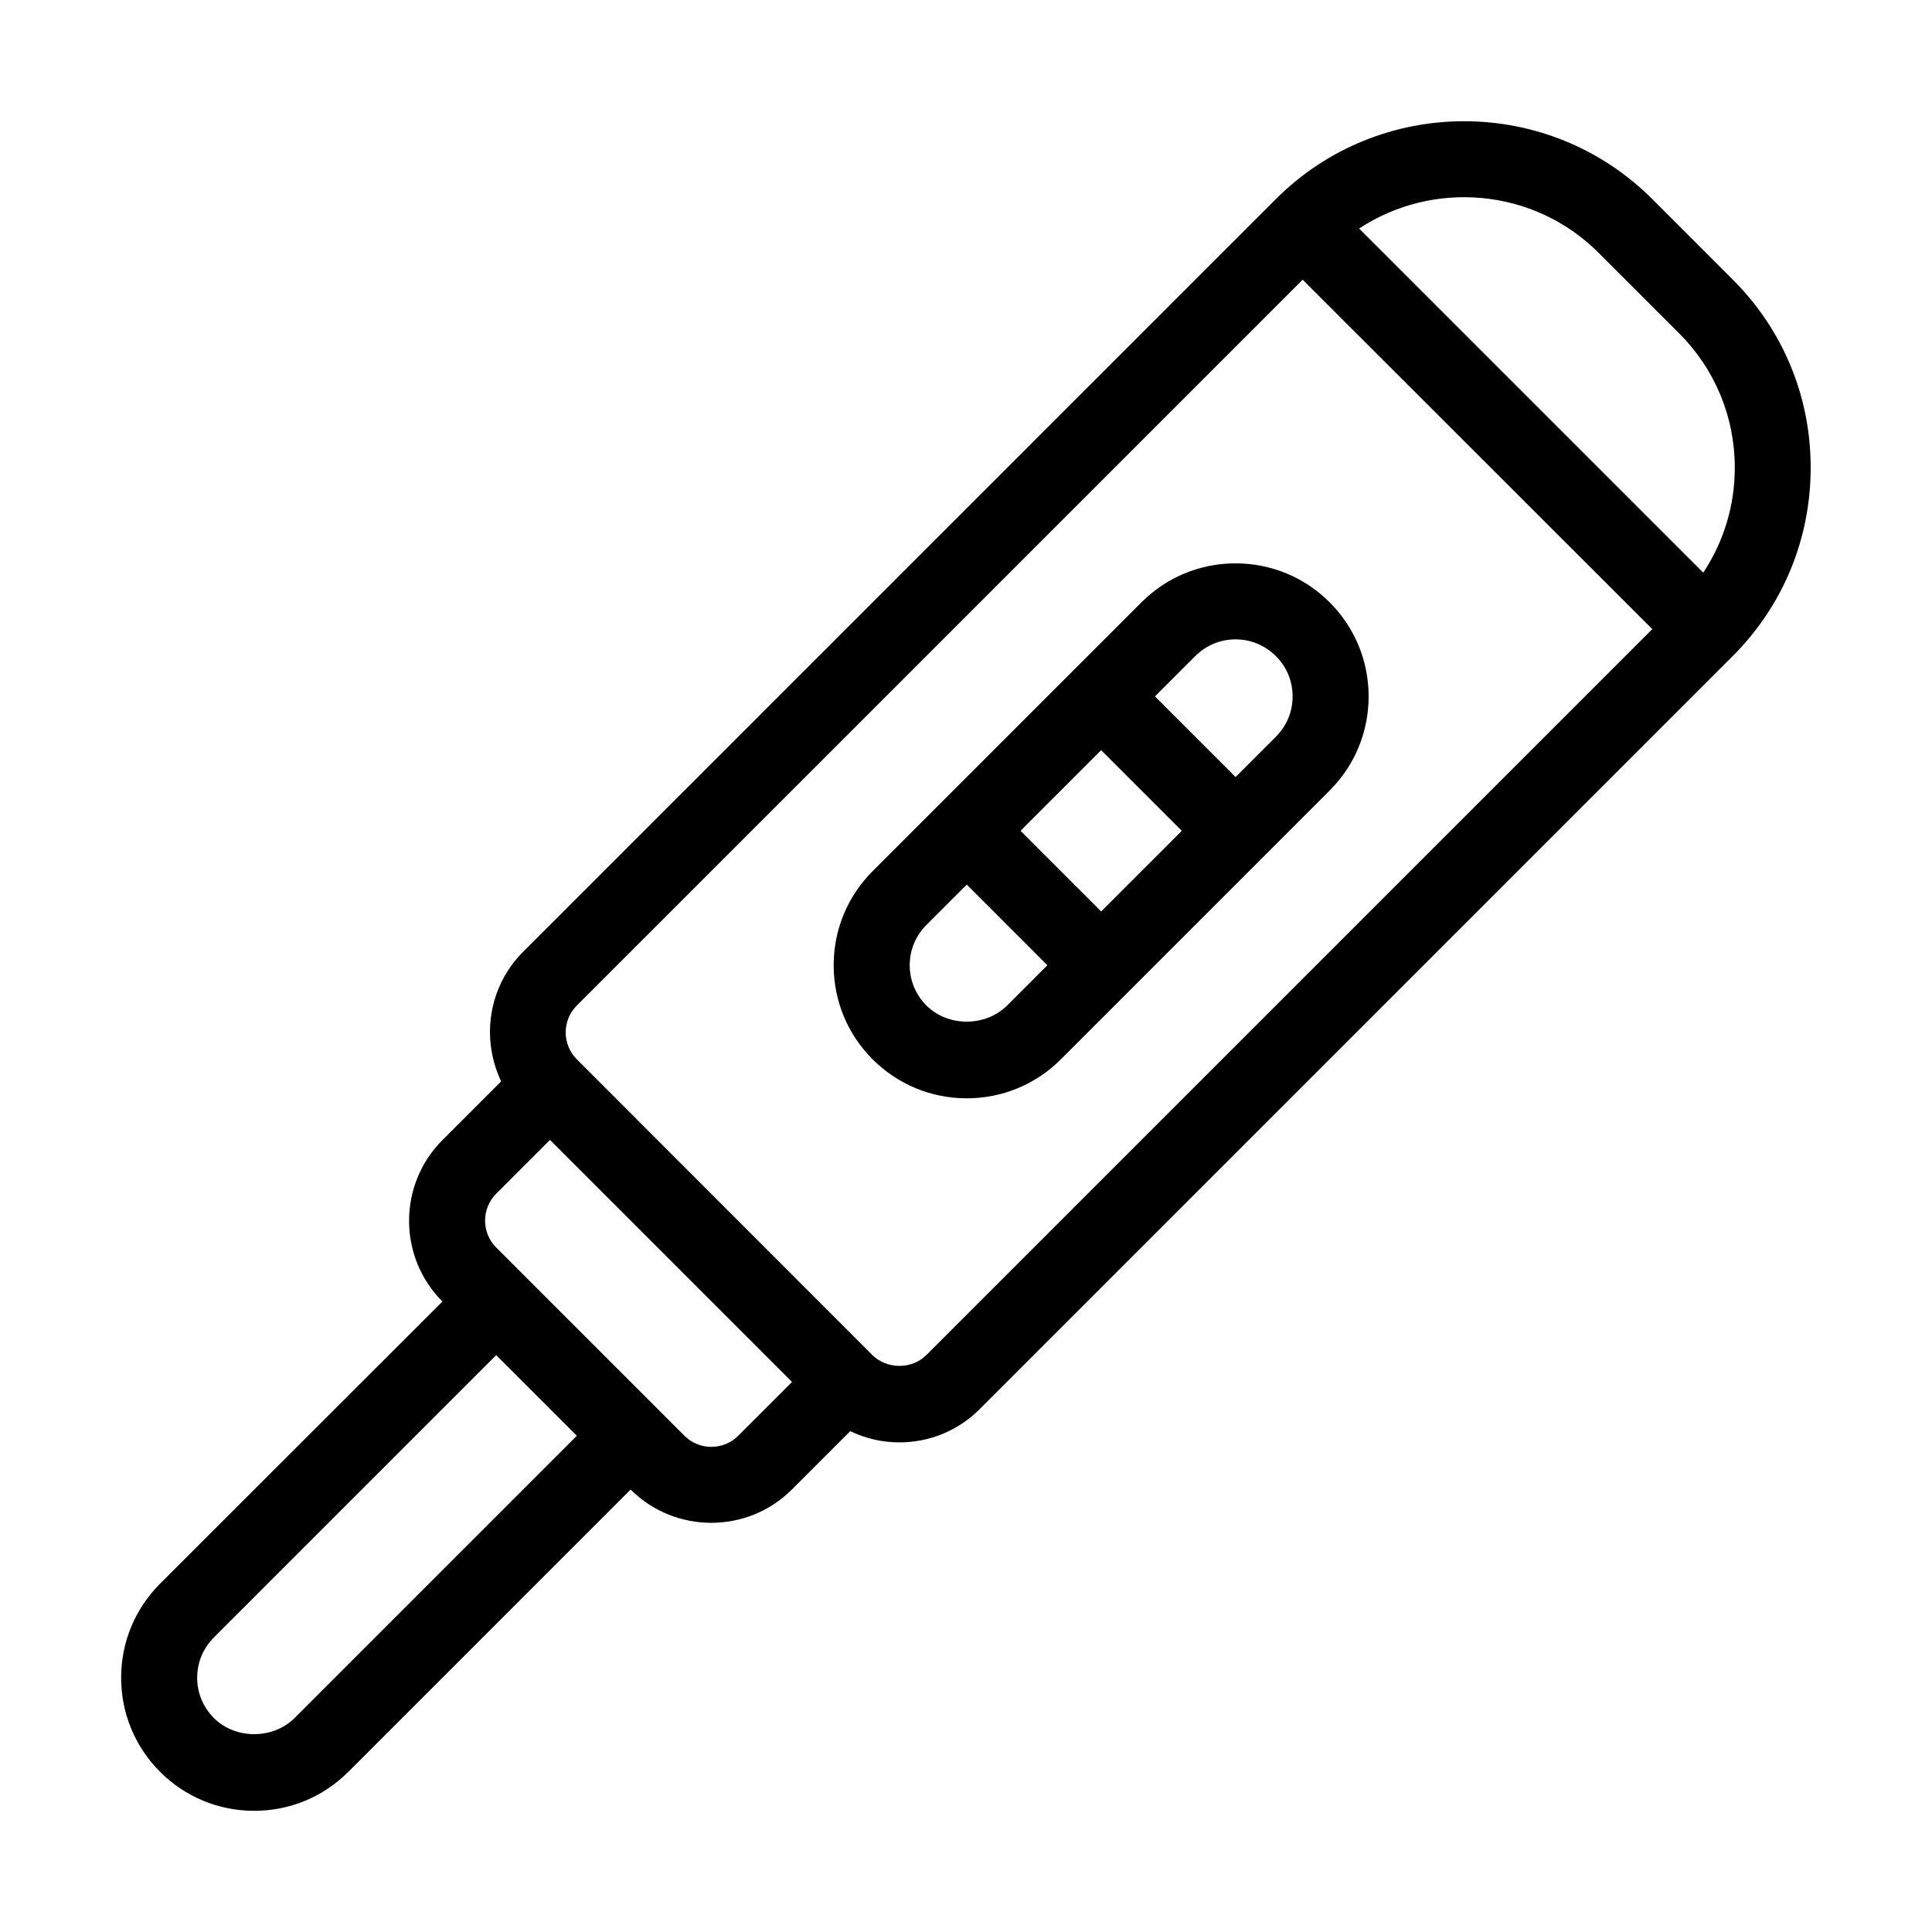 <?xml version="1.0" encoding="UTF-8"?>
<!-- Uploaded to: SVG Repo, www.svgrepo.com, Generator: SVG Repo Mixer Tools -->
<svg fill="#000000" width="800px" height="800px" version="1.1" viewBox="144 144 512 512" xmlns="http://www.w3.org/2000/svg">
 <g>
  <path d="m446.5 303.62-71.242 71.242c-6.648 6.648-10.328 15.516-10.328 24.938s3.68 18.289 10.328 24.938c6.648 6.648 15.516 10.328 24.938 10.328 9.422 0 18.289-3.68 24.938-10.328l71.238-71.238c6.648-6.648 10.328-15.516 10.328-24.938s-3.68-18.289-10.328-24.938c-6.648-6.648-15.516-10.328-24.938-10.328-9.418-0.004-18.281 3.672-24.934 10.324zm-10.68 81.918-21.363-21.363 21.363-21.363 21.363 21.363zm-46.301 24.938c-0.051 0-0.051 0 0 0-2.871-2.871-4.434-6.648-4.434-10.68s1.562-7.809 4.434-10.68l10.68-10.68 21.363 21.363-10.68 10.68c-5.746 5.691-15.672 5.691-21.363-0.004zm97.035-81.918c0 4.031-1.562 7.809-4.434 10.68l-10.68 10.68-21.363-21.363 10.68-10.68c2.871-2.871 6.648-4.434 10.68-4.434s7.809 1.562 10.68 4.434c2.875 2.824 4.438 6.652 4.438 10.684z"/>
  <path d="m603.23 218.12-21.359-21.363c-27.508-27.508-72.246-27.508-99.754 0l-199.51 199.51c-9.27 9.27-11.133 23.074-5.793 34.309l-15.566 15.566c-11.789 11.789-11.789 30.984 0 42.773l-74.82 74.77c-6.648 6.648-10.328 15.516-10.328 24.938s3.68 18.289 10.328 24.938c6.648 6.648 15.516 10.328 24.938 10.328s18.289-3.68 24.938-10.328l74.816-74.816c5.894 5.894 13.652 8.816 21.363 8.816 7.758 0 15.469-2.922 21.363-8.816l15.469-15.469c4.031 1.914 8.414 2.973 13 2.973 8.062 0 15.668-3.125 21.363-8.867l199.51-199.51c13.301-13.301 20.656-31.035 20.656-49.879 0.043-18.84-7.312-36.57-20.613-49.871zm-35.617-7.156 21.363 21.363c9.523 9.523 14.762 22.168 14.762 35.621 0 10.027-2.922 19.598-8.363 27.809l-91.191-91.191c19.547-12.898 46.25-10.781 63.43 6.398zm-270.75 313.52-74.812 74.816c-5.691 5.691-15.668 5.691-21.363 0-2.871-2.871-4.434-6.648-4.434-10.68s1.562-7.809 4.434-10.68l74.816-74.816zm42.773 0c-3.93 3.93-10.328 3.93-14.258 0l-49.879-49.879c-3.93-3.93-3.93-10.328 0-14.258l14.258-14.258 64.137 64.137zm49.828-21.359c-3.828 3.828-10.43 3.777-14.258 0l-78.344-78.395c-3.93-3.93-3.93-10.328 0-14.258l192.36-192.35 92.652 92.598z"/>
 </g>
</svg>